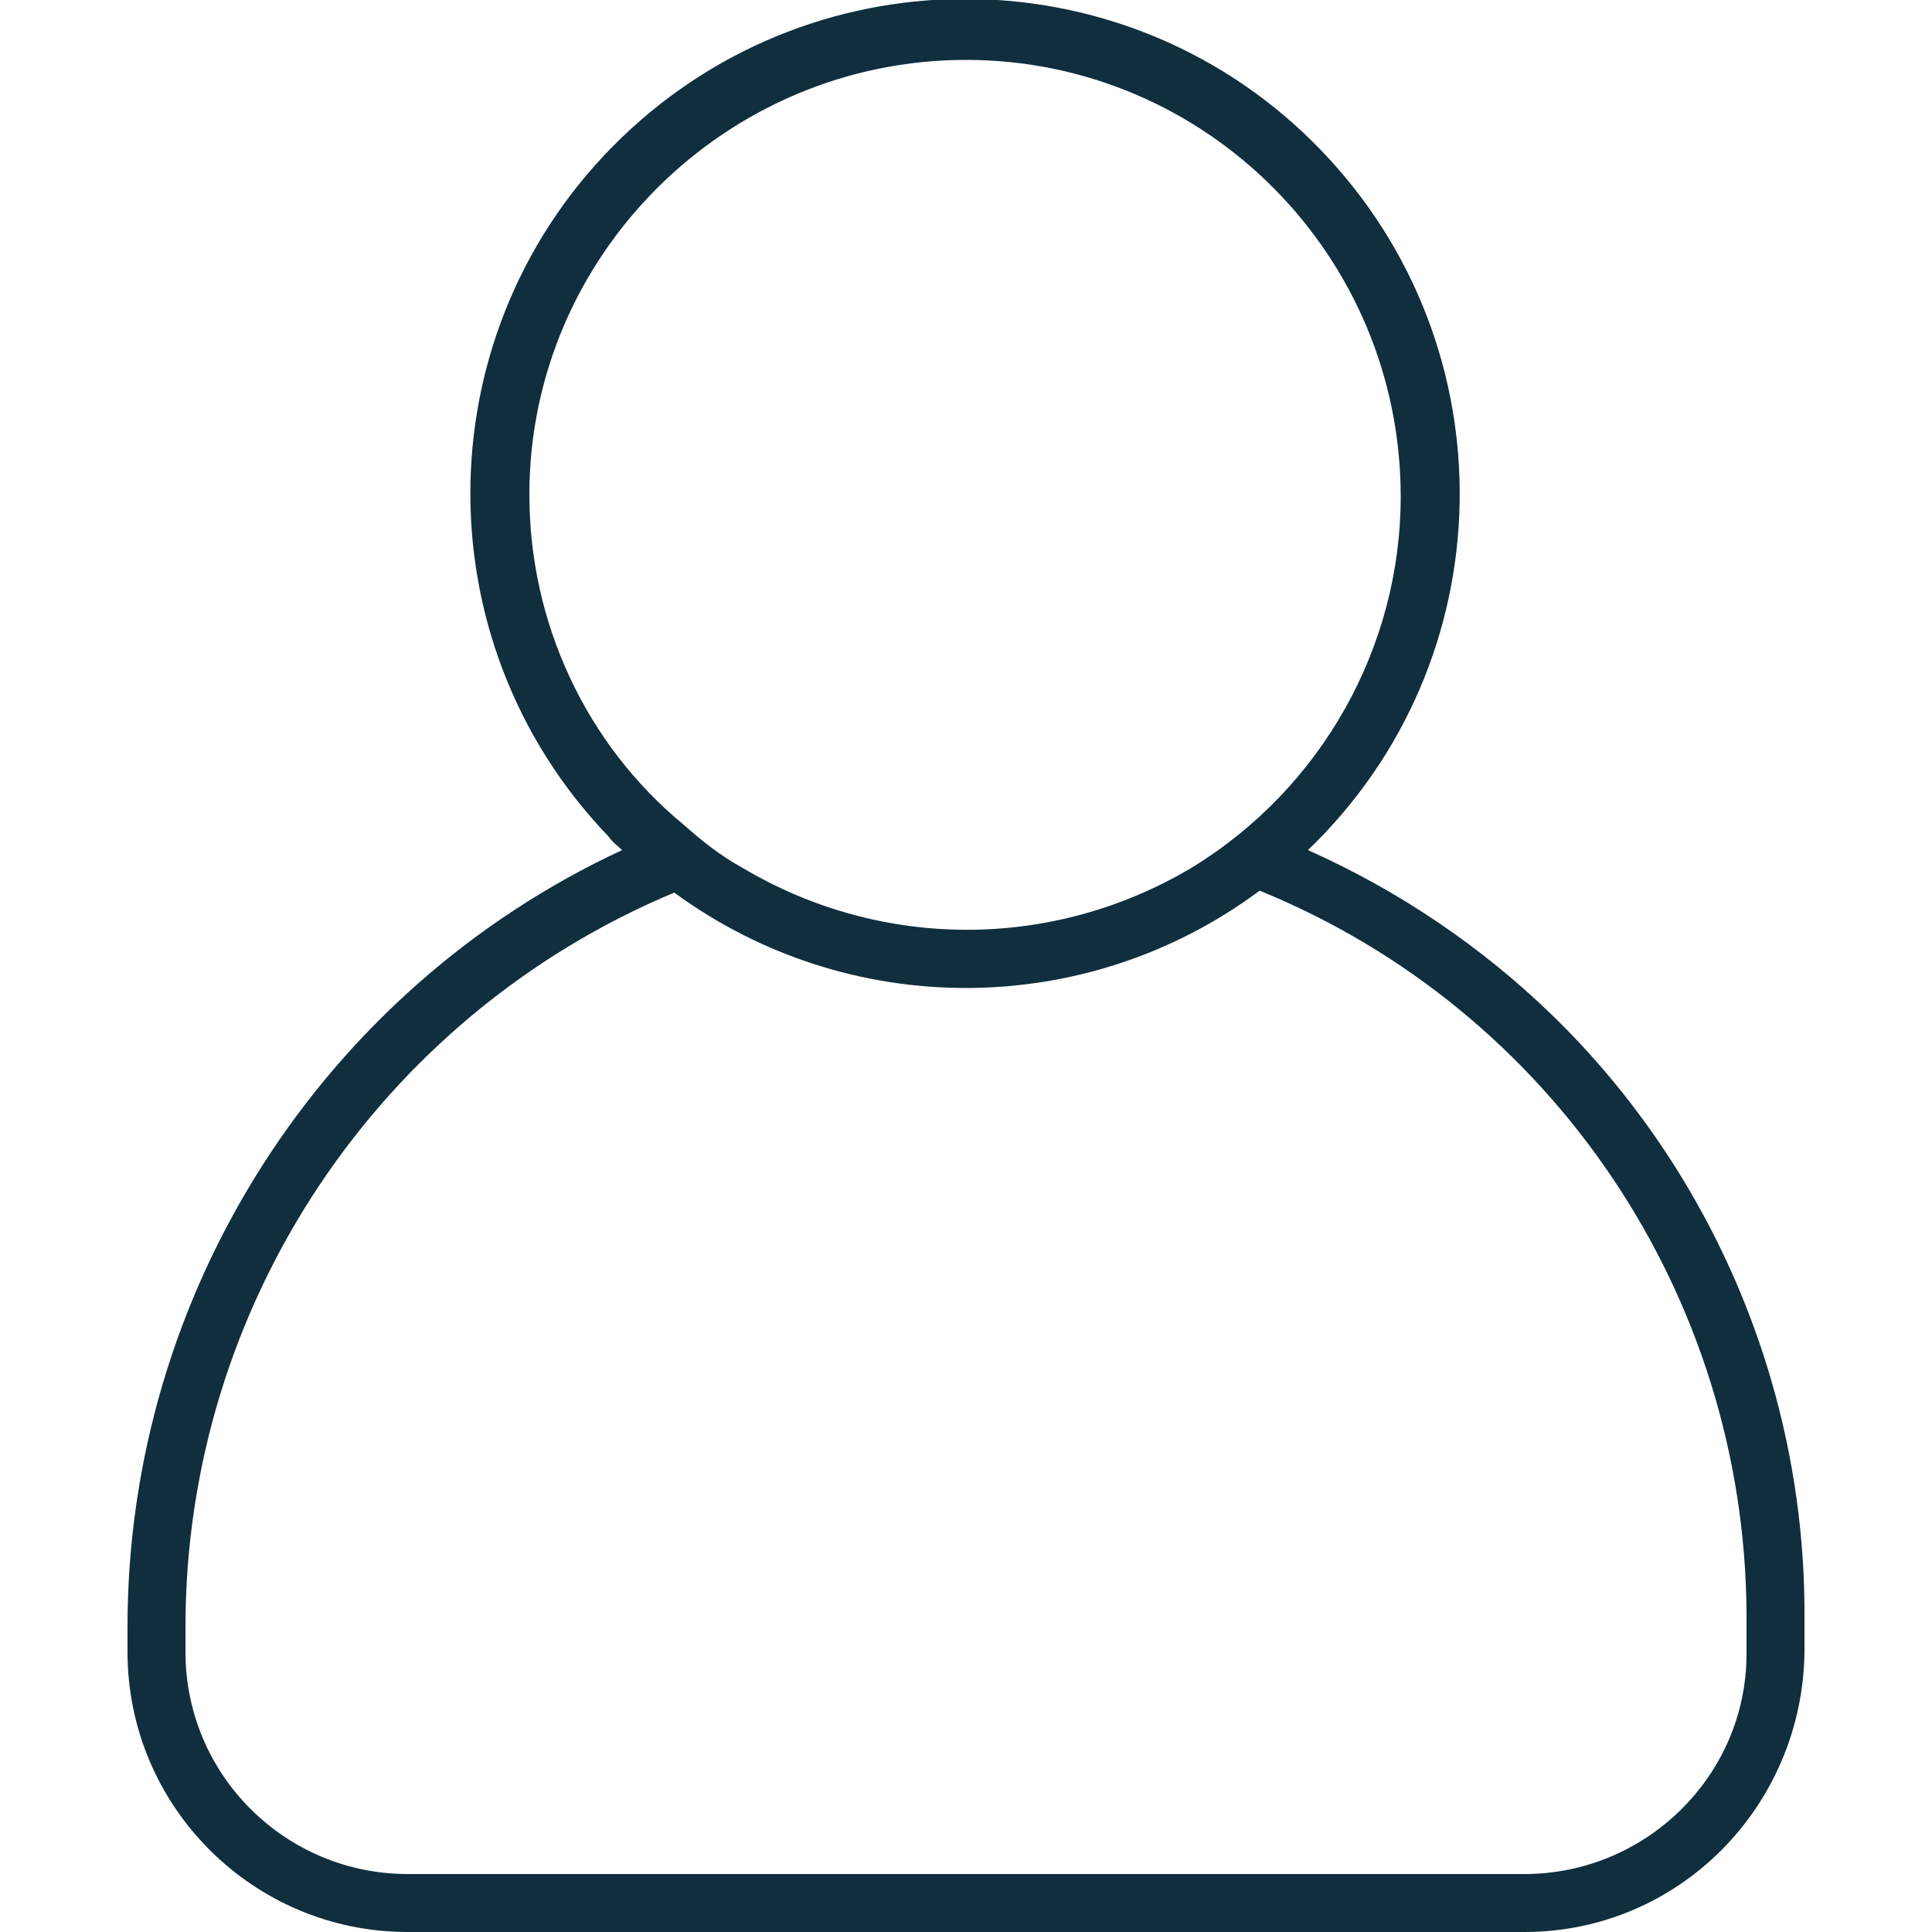 <?xml version="1.0" encoding="utf-8"?>
<!-- Generator: Adobe Illustrator 22.0.1, SVG Export Plug-In . SVG Version: 6.00 Build 0)  -->
<svg version="1.1" id="Layer_1" xmlns="http://www.w3.org/2000/svg" xmlns:xlink="http://www.w3.org/1999/xlink" x="0px" y="0px"
	 viewBox="0 0 100 100" style="enable-background:new 0 0 100 100;" xml:space="preserve">
<style type="text/css">
	.st0{fill:#102E3E;}
</style>
<title>medlem</title>
<path class="st0" d="M80.4,52.6c-3.7-3.6-8-6.5-12.7-8.6c10.2-9.8,10.5-26,0.7-36.2s-26-10.5-36.2-0.7s-10.5,26-0.7,36.2
	c0.2,0.3,0.5,0.5,0.7,0.7C16.7,51.2,6.6,66.9,6.6,84.2v1.3c0,8,6.5,14.5,14.5,14.5c0,0,0,0,0,0h57.8c8,0,14.4-6.5,14.5-14.5v-2
	C93.4,71.9,88.7,60.7,80.4,52.6z M27.4,25.6C27.4,13.2,37.6,3.1,50,3.1s22.5,10.1,22.5,22.6c0,7.8-4.1,15.1-10.8,19.2
	c-7.2,4.3-16.1,4.3-23.3,0c-1.1-0.6-2.1-1.4-3-2.2C30.3,38.5,27.4,32.2,27.4,25.6L27.4,25.6z M90.4,85.6c0,6.3-5.2,11.4-11.5,11.4
	H21.1c-6.3,0-11.5-5.1-11.5-11.5v-1.3c0-16.6,10-31.6,25.3-38c9,6.6,21.3,6.6,30.3-0.1c15.2,6.2,25.1,21,25.2,37.4L90.4,85.6z"/>
</svg>
